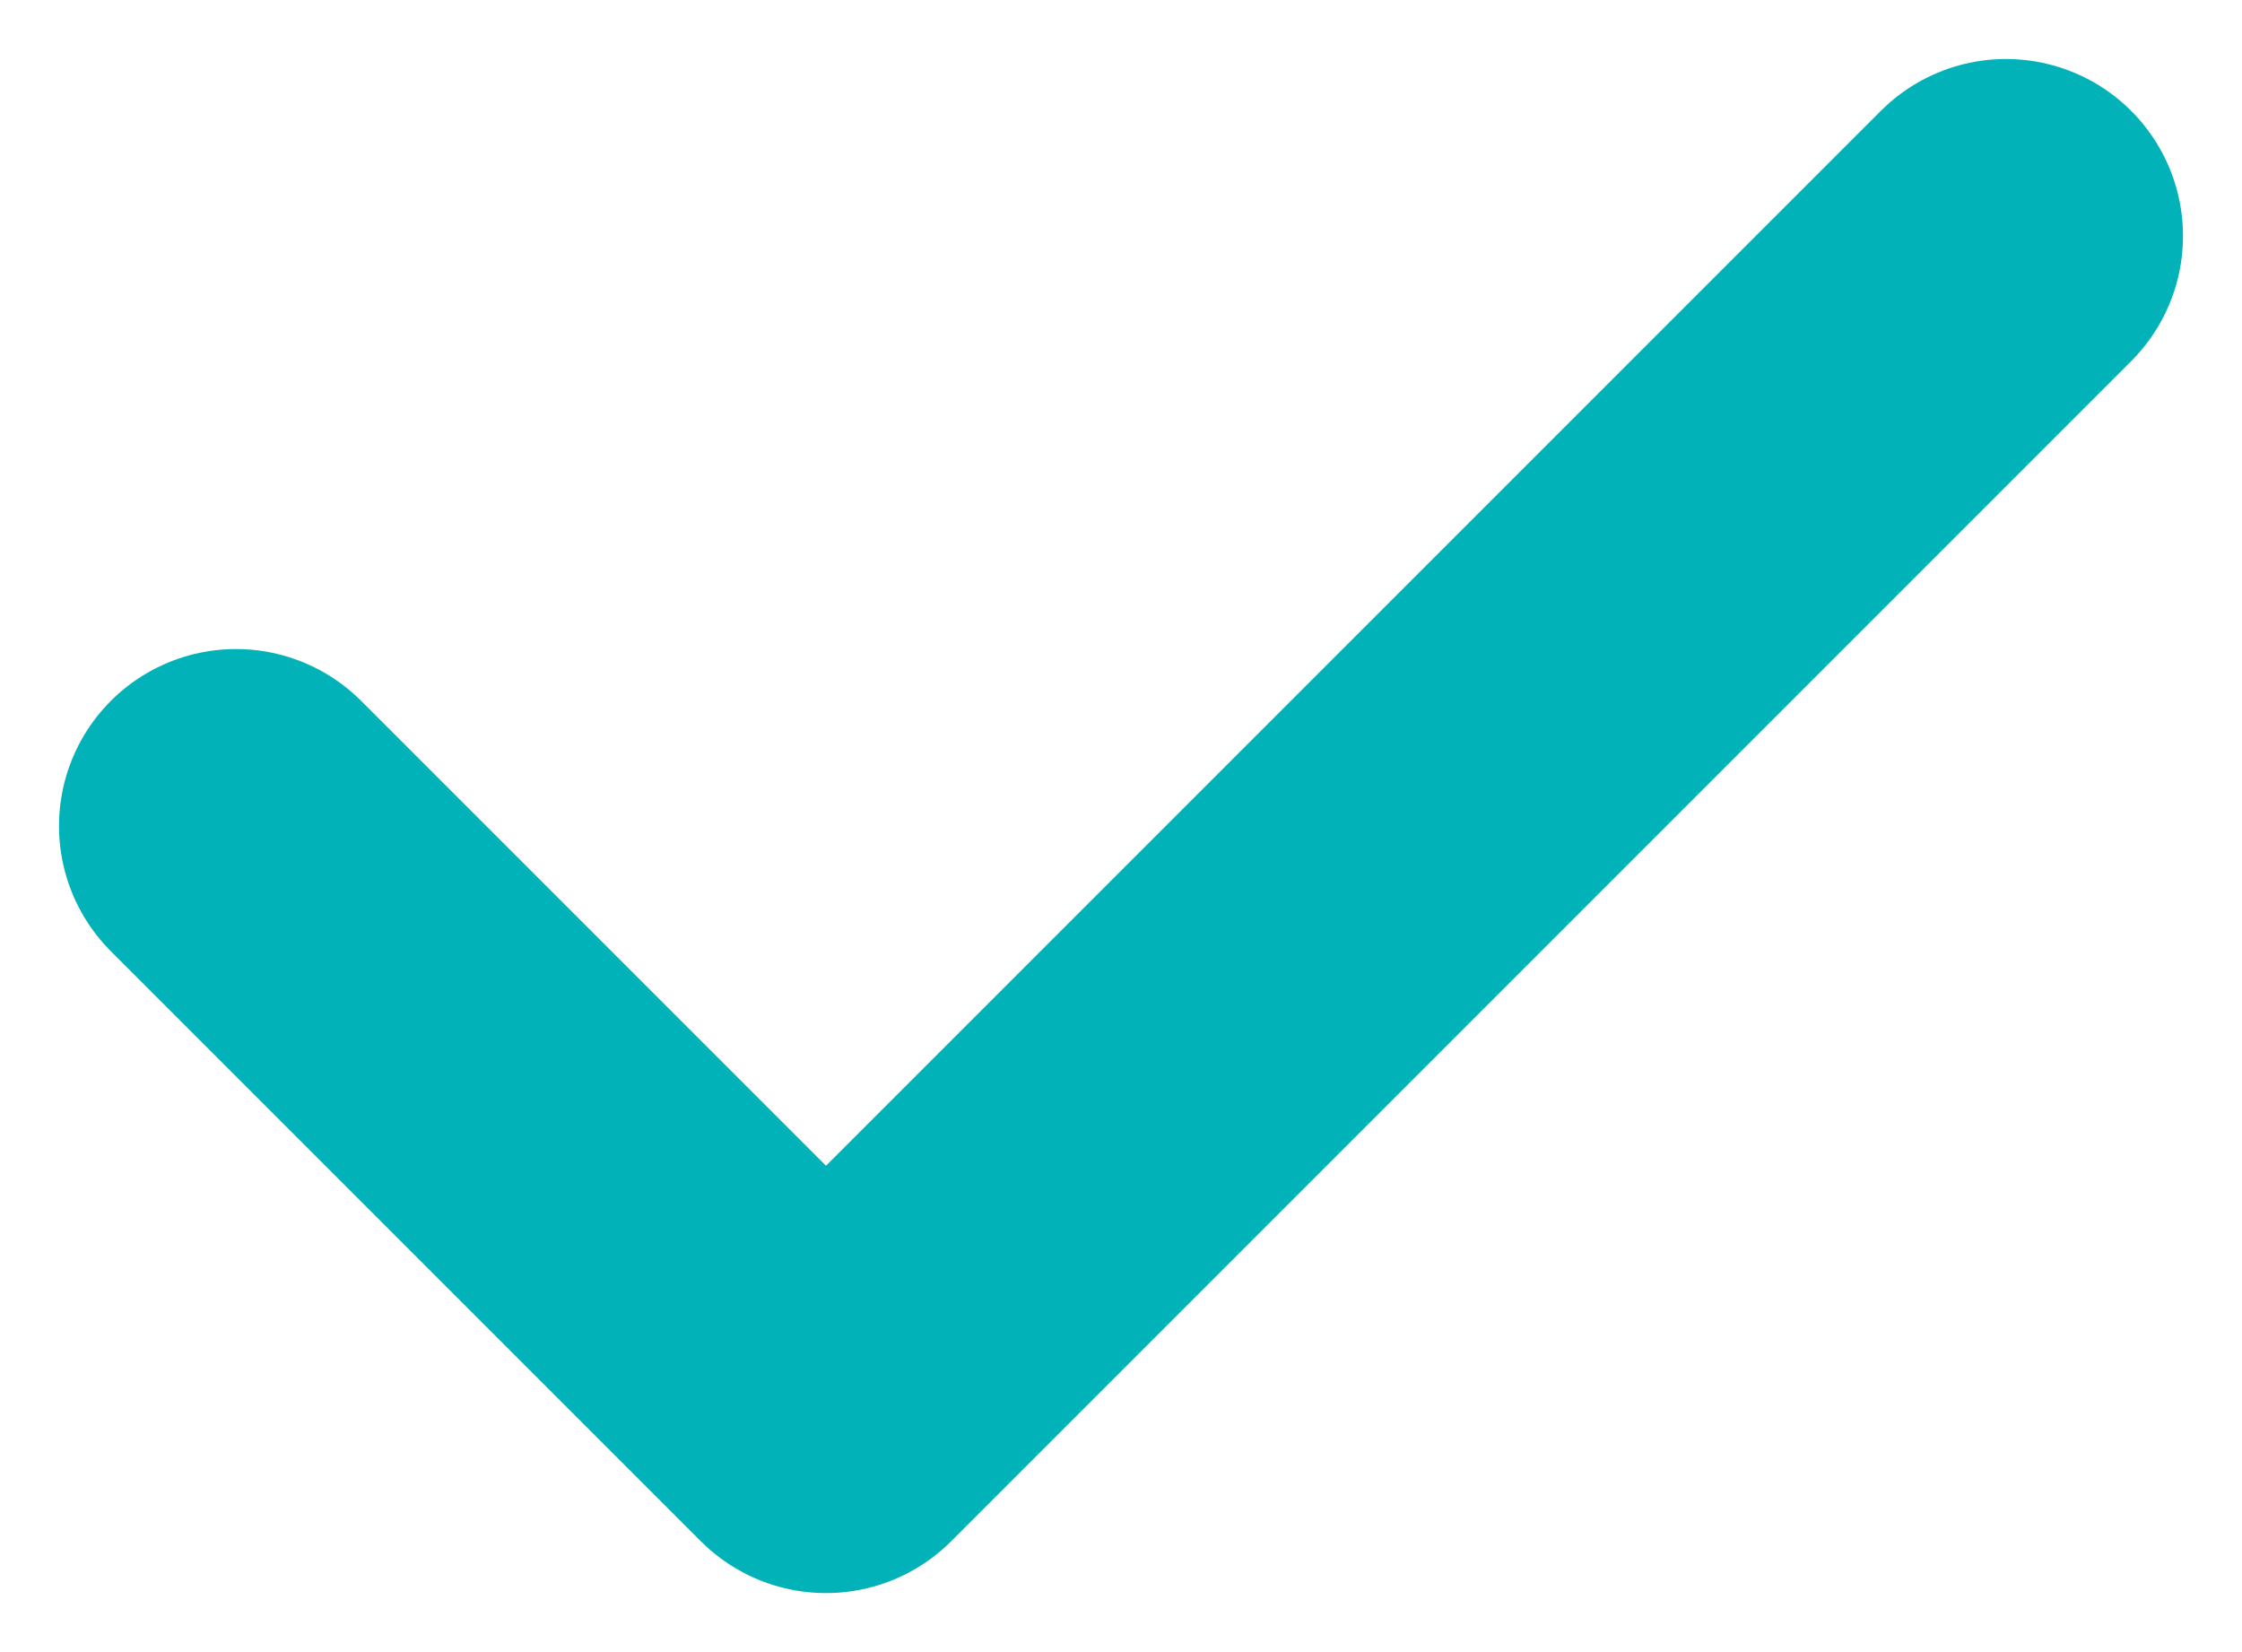 <svg width="19" height="14" viewBox="0 0 19 14" fill="none" xmlns="http://www.w3.org/2000/svg">
<path d="M2 7L7 12L17 2" stroke="#01B3B8" stroke-width="3" stroke-linecap="round" stroke-linejoin="round"/>
</svg>
